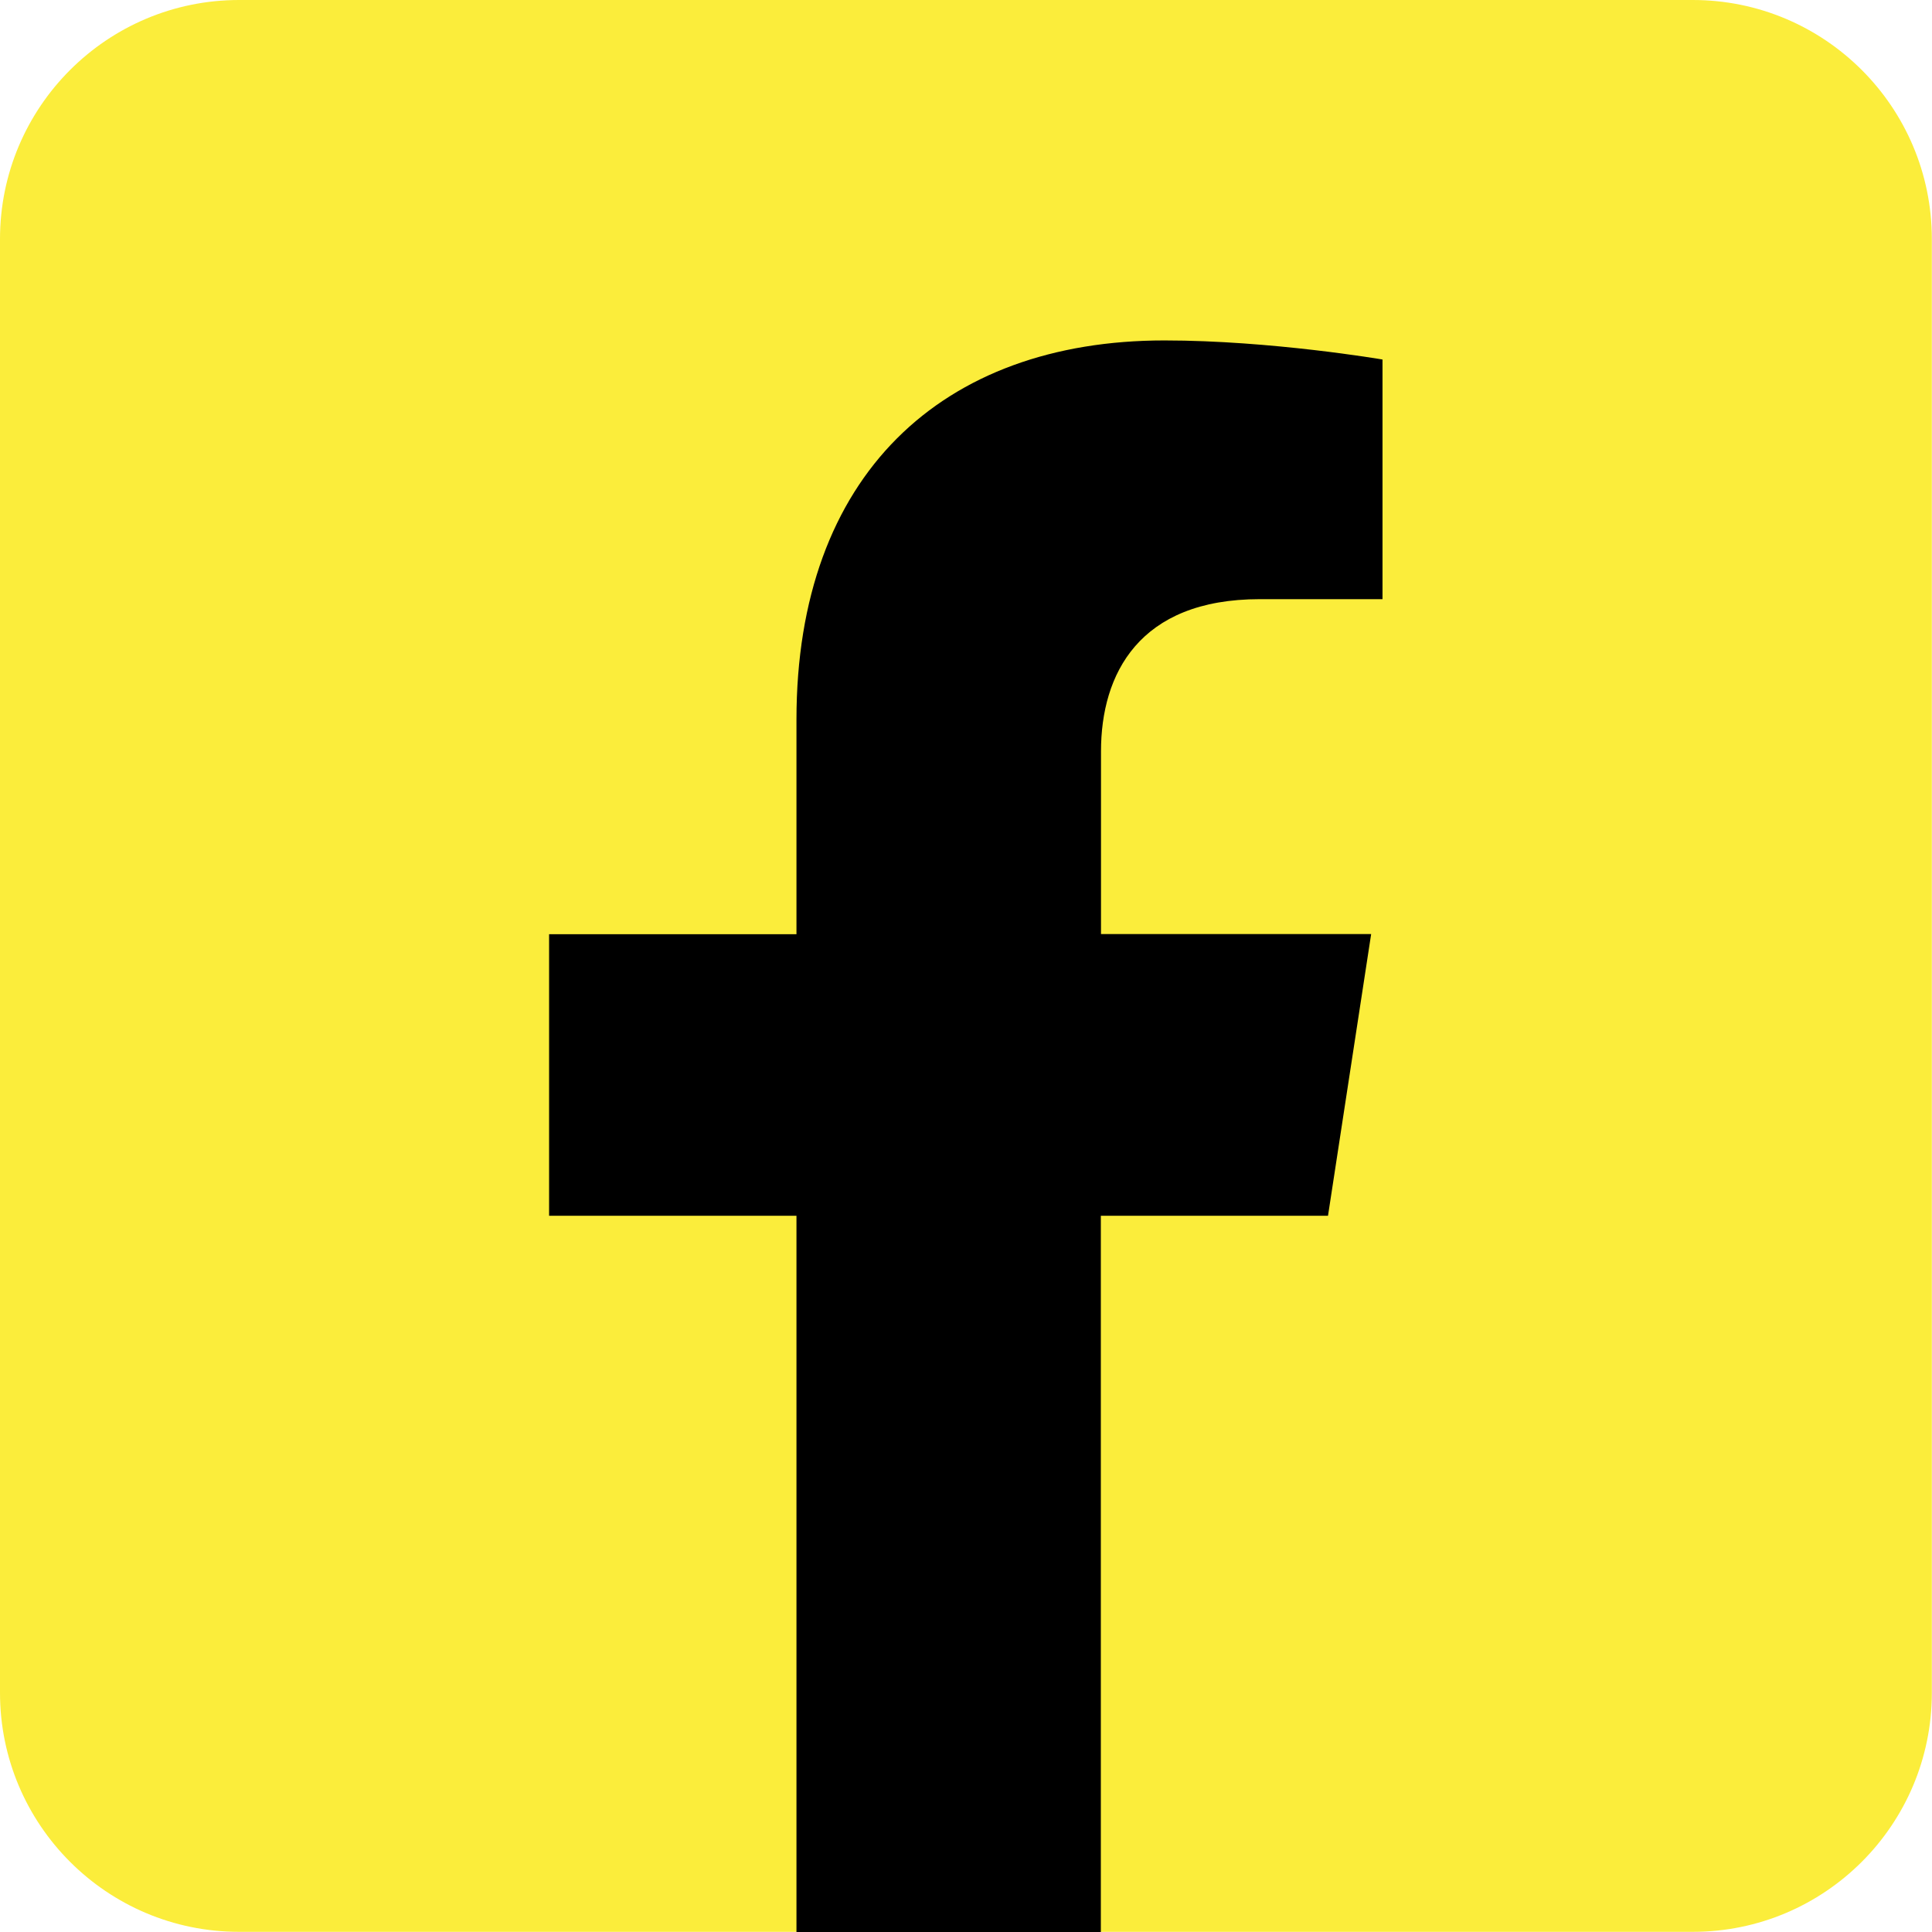 <svg width="24" height="24" viewBox="0 0 24 24" fill="none" xmlns="http://www.w3.org/2000/svg">
<path d="M21.028 0H2.97C1.33 0 0 1.33 0 2.97V21.028C0 22.668 1.33 23.998 2.97 23.998H21.028C22.668 23.998 23.998 22.668 23.998 21.028V2.97C23.998 1.33 22.668 0 21.028 0Z" fill="#FBED3B"/>
<path d="M16.497 15.102L17.033 11.603H13.677V9.333C13.677 8.377 14.146 7.443 15.649 7.443H17.174V4.466C17.174 4.466 15.789 4.229 14.465 4.229C11.7 4.229 9.894 5.904 9.894 8.938V11.605H6.821V15.103H9.894V24H13.675V15.103H16.495L16.497 15.102Z" fill="black"/>
</svg>
